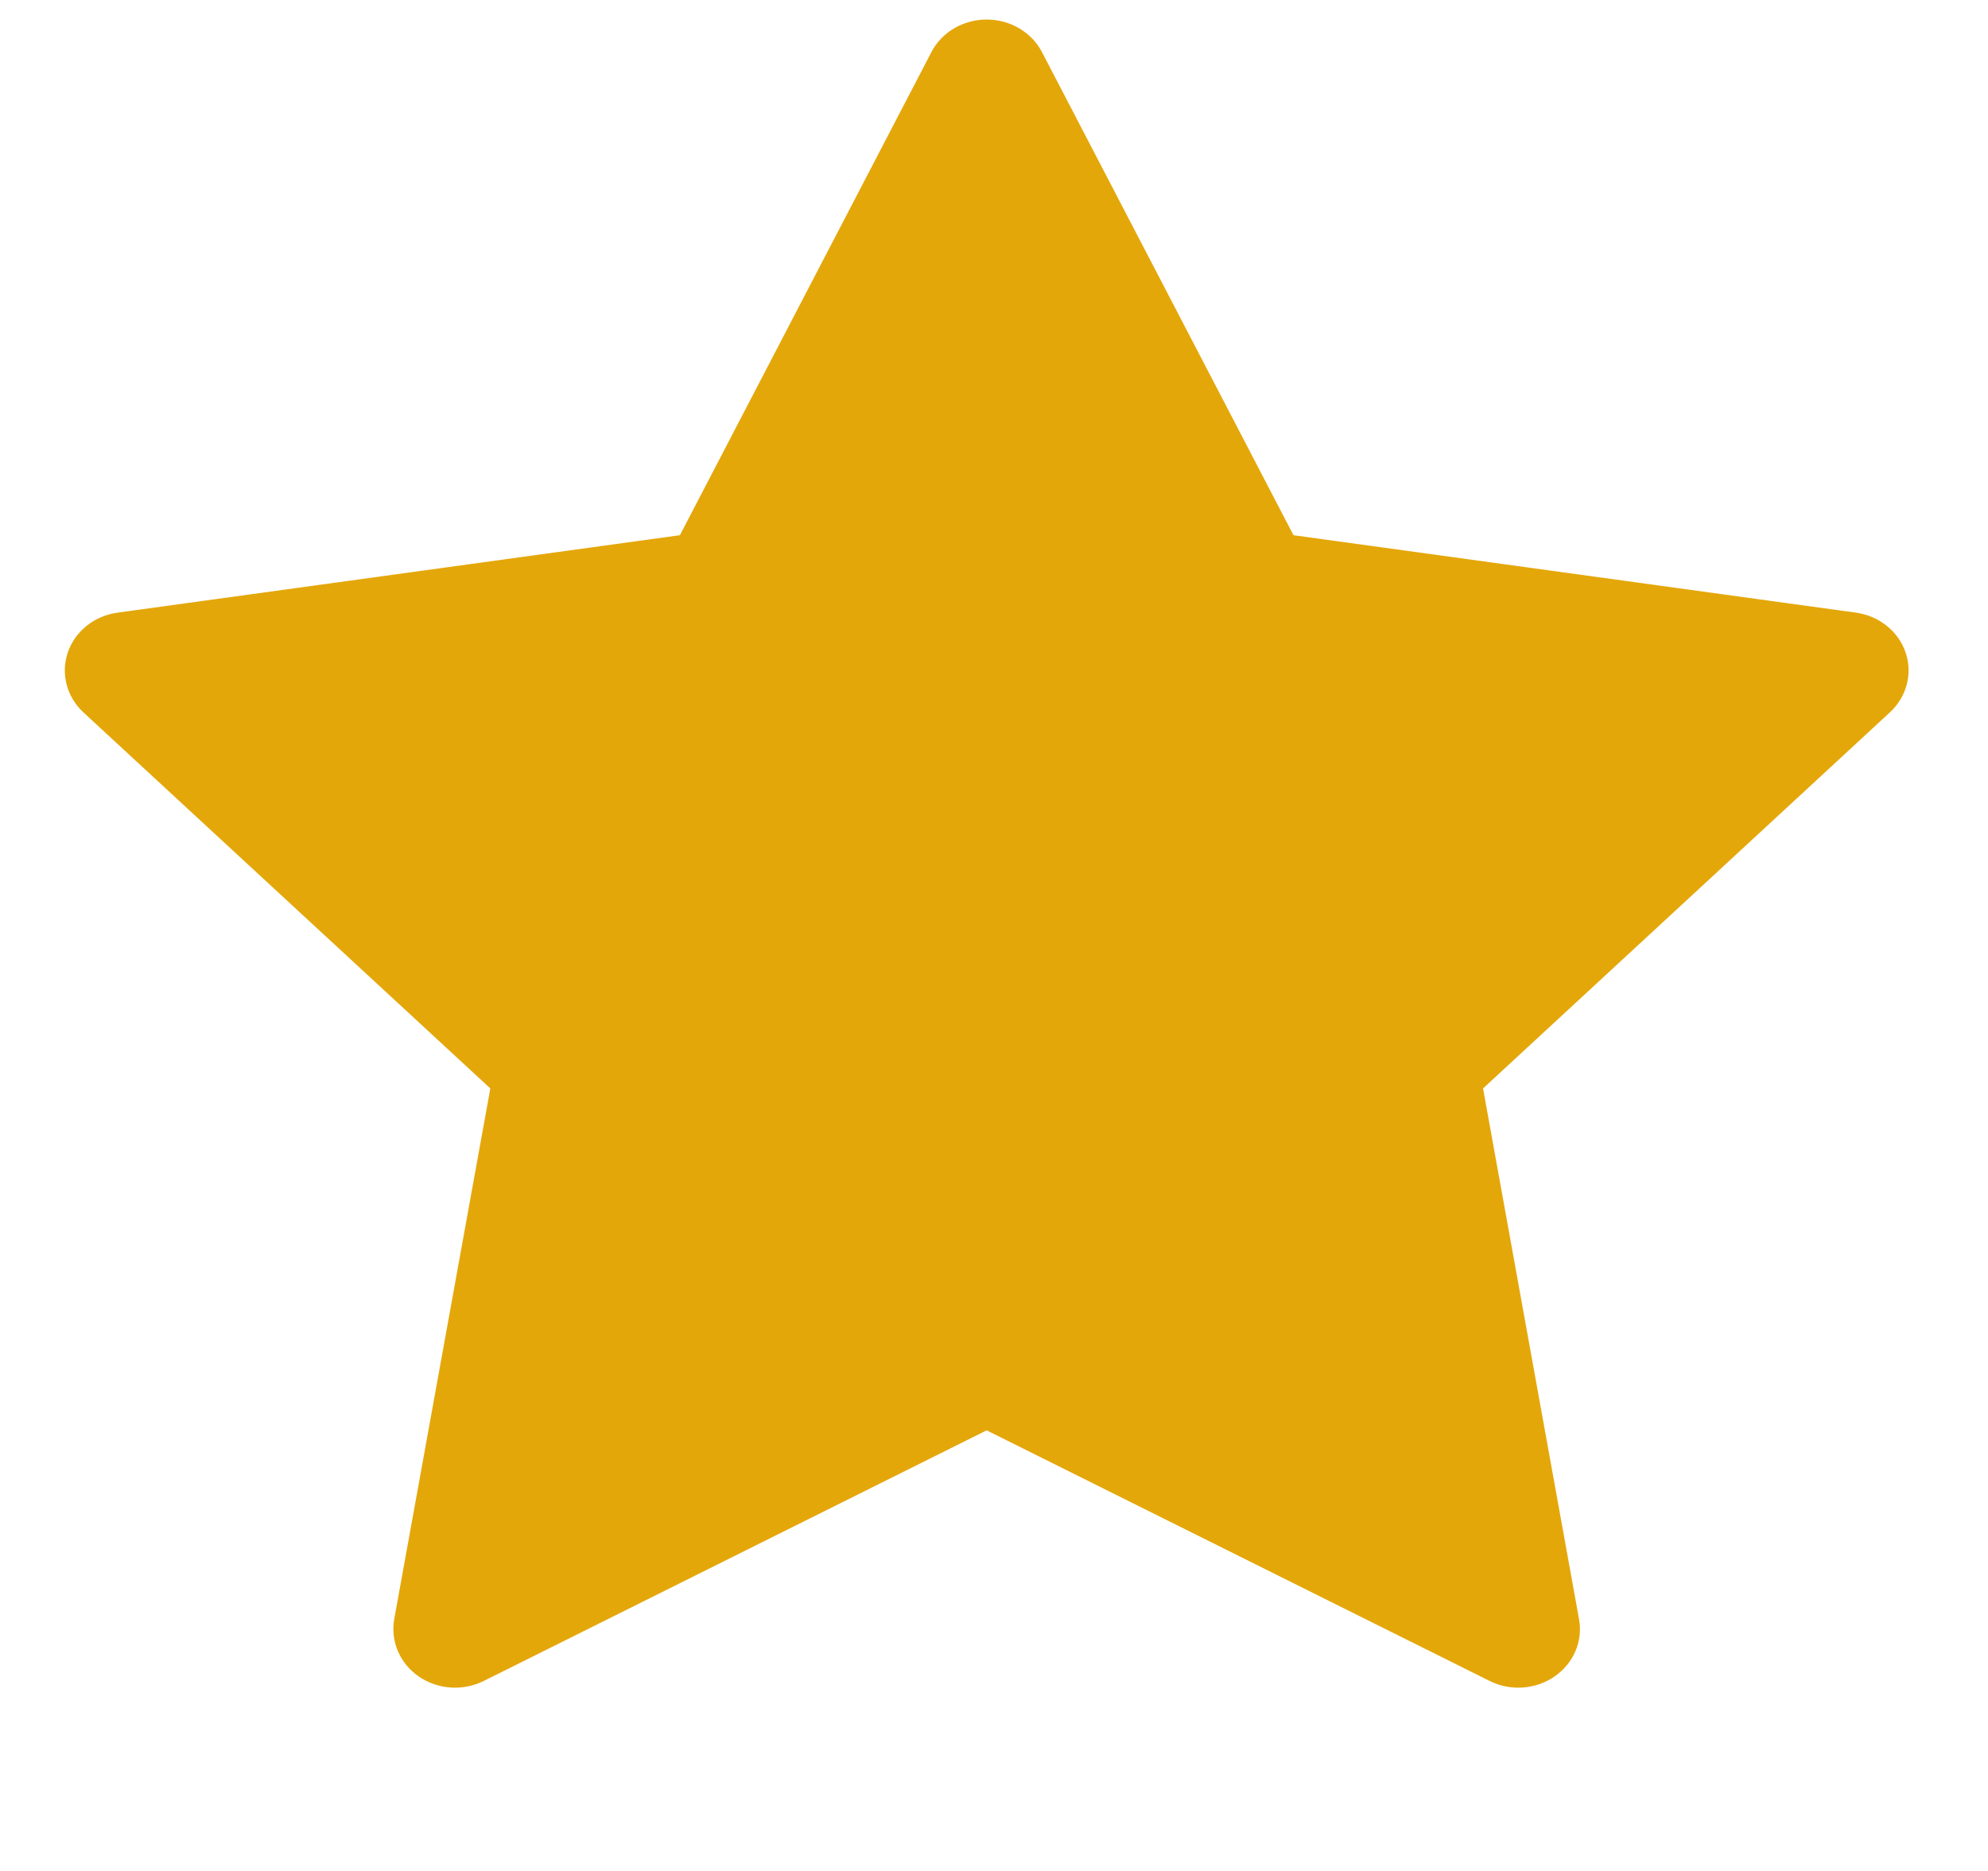 <svg width="17" height="16" viewBox="0 0 17 16" fill="none" xmlns="http://www.w3.org/2000/svg">
<path d="M8.91 0.445C8.821 0.275 8.638 0.167 8.437 0.167C8.237 0.167 8.053 0.275 7.965 0.445L5.814 4.577L1.006 5.239C0.807 5.266 0.642 5.398 0.58 5.579C0.518 5.76 0.57 5.959 0.713 6.092L4.193 9.308L3.371 13.848C3.338 14.036 3.419 14.225 3.581 14.337C3.744 14.449 3.959 14.464 4.137 14.375L8.437 12.232L12.738 14.375C12.916 14.464 13.131 14.449 13.293 14.337C13.456 14.225 13.537 14.036 13.503 13.848L12.682 9.308L16.161 6.092C16.305 5.959 16.357 5.76 16.295 5.579C16.233 5.398 16.068 5.266 15.869 5.239L11.061 4.577L8.91 0.445Z" fill="#E4A70A"/>
</svg>
